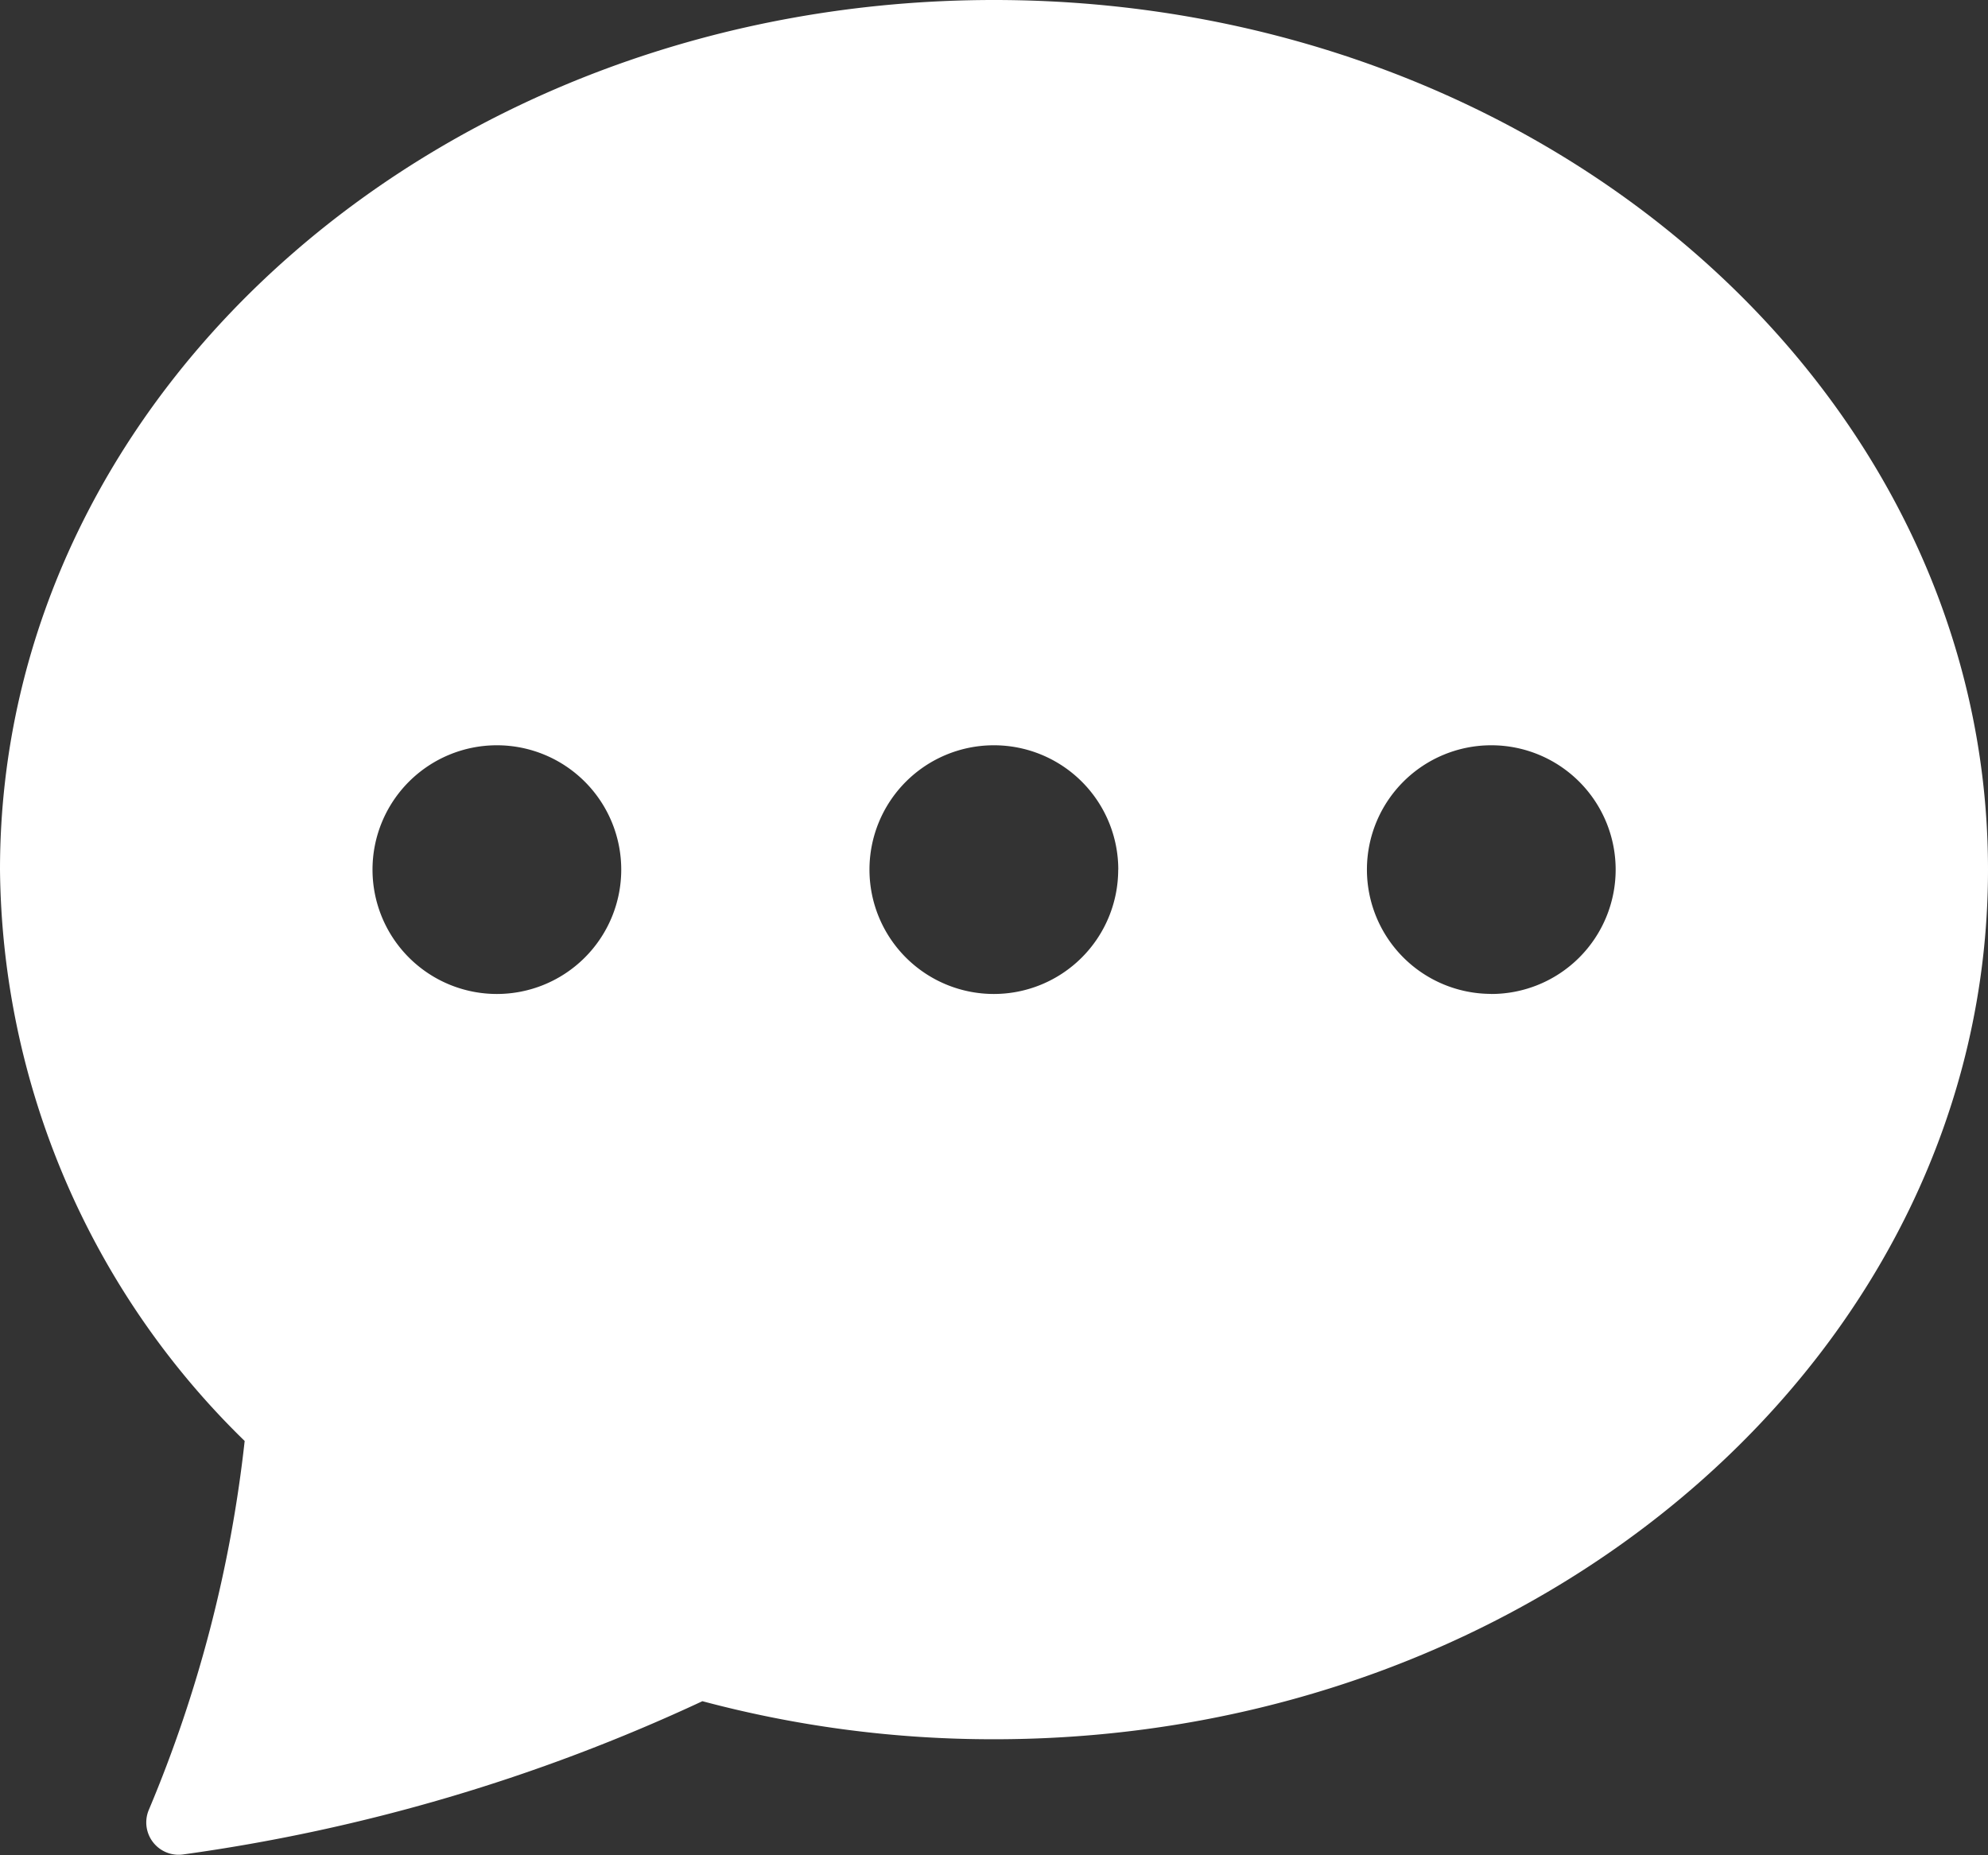 <svg xmlns="http://www.w3.org/2000/svg" width="23.978" height="22.376" viewBox="0 0 23.978 22.376"><rect x="0" y="0" width="23.978" height="22.376" fill="#333333" stroke="none"/><path id="Path_4092" data-name="Path 4092" d="M23.978,12.74c0,5.794-5.368,10.49-11.989,10.49a13.578,13.578,0,0,1-3.517-.459,21.875,21.875,0,0,1-6.266,1.849.39.39,0,0,1-.409-.543,15.966,15.966,0,0,0,1.154-4.445A9.741,9.741,0,0,1,0,12.74C0,6.946,5.368,2.25,11.989,2.25S23.978,6.946,23.978,12.74Zm-16.485,0a1.5,1.5,0,1,1-1.5-1.5A1.5,1.5,0,0,1,7.493,12.74Zm5.994,0a1.5,1.5,0,1,1-1.5-1.5A1.5,1.5,0,0,1,13.488,12.74Zm4.5,1.5a1.5,1.5,0,1,0-1.5-1.5A1.5,1.5,0,0,0,17.983,14.239Z" transform="translate(0 -2.25)" fill="#fff" fill-rule="evenodd"></path></svg>